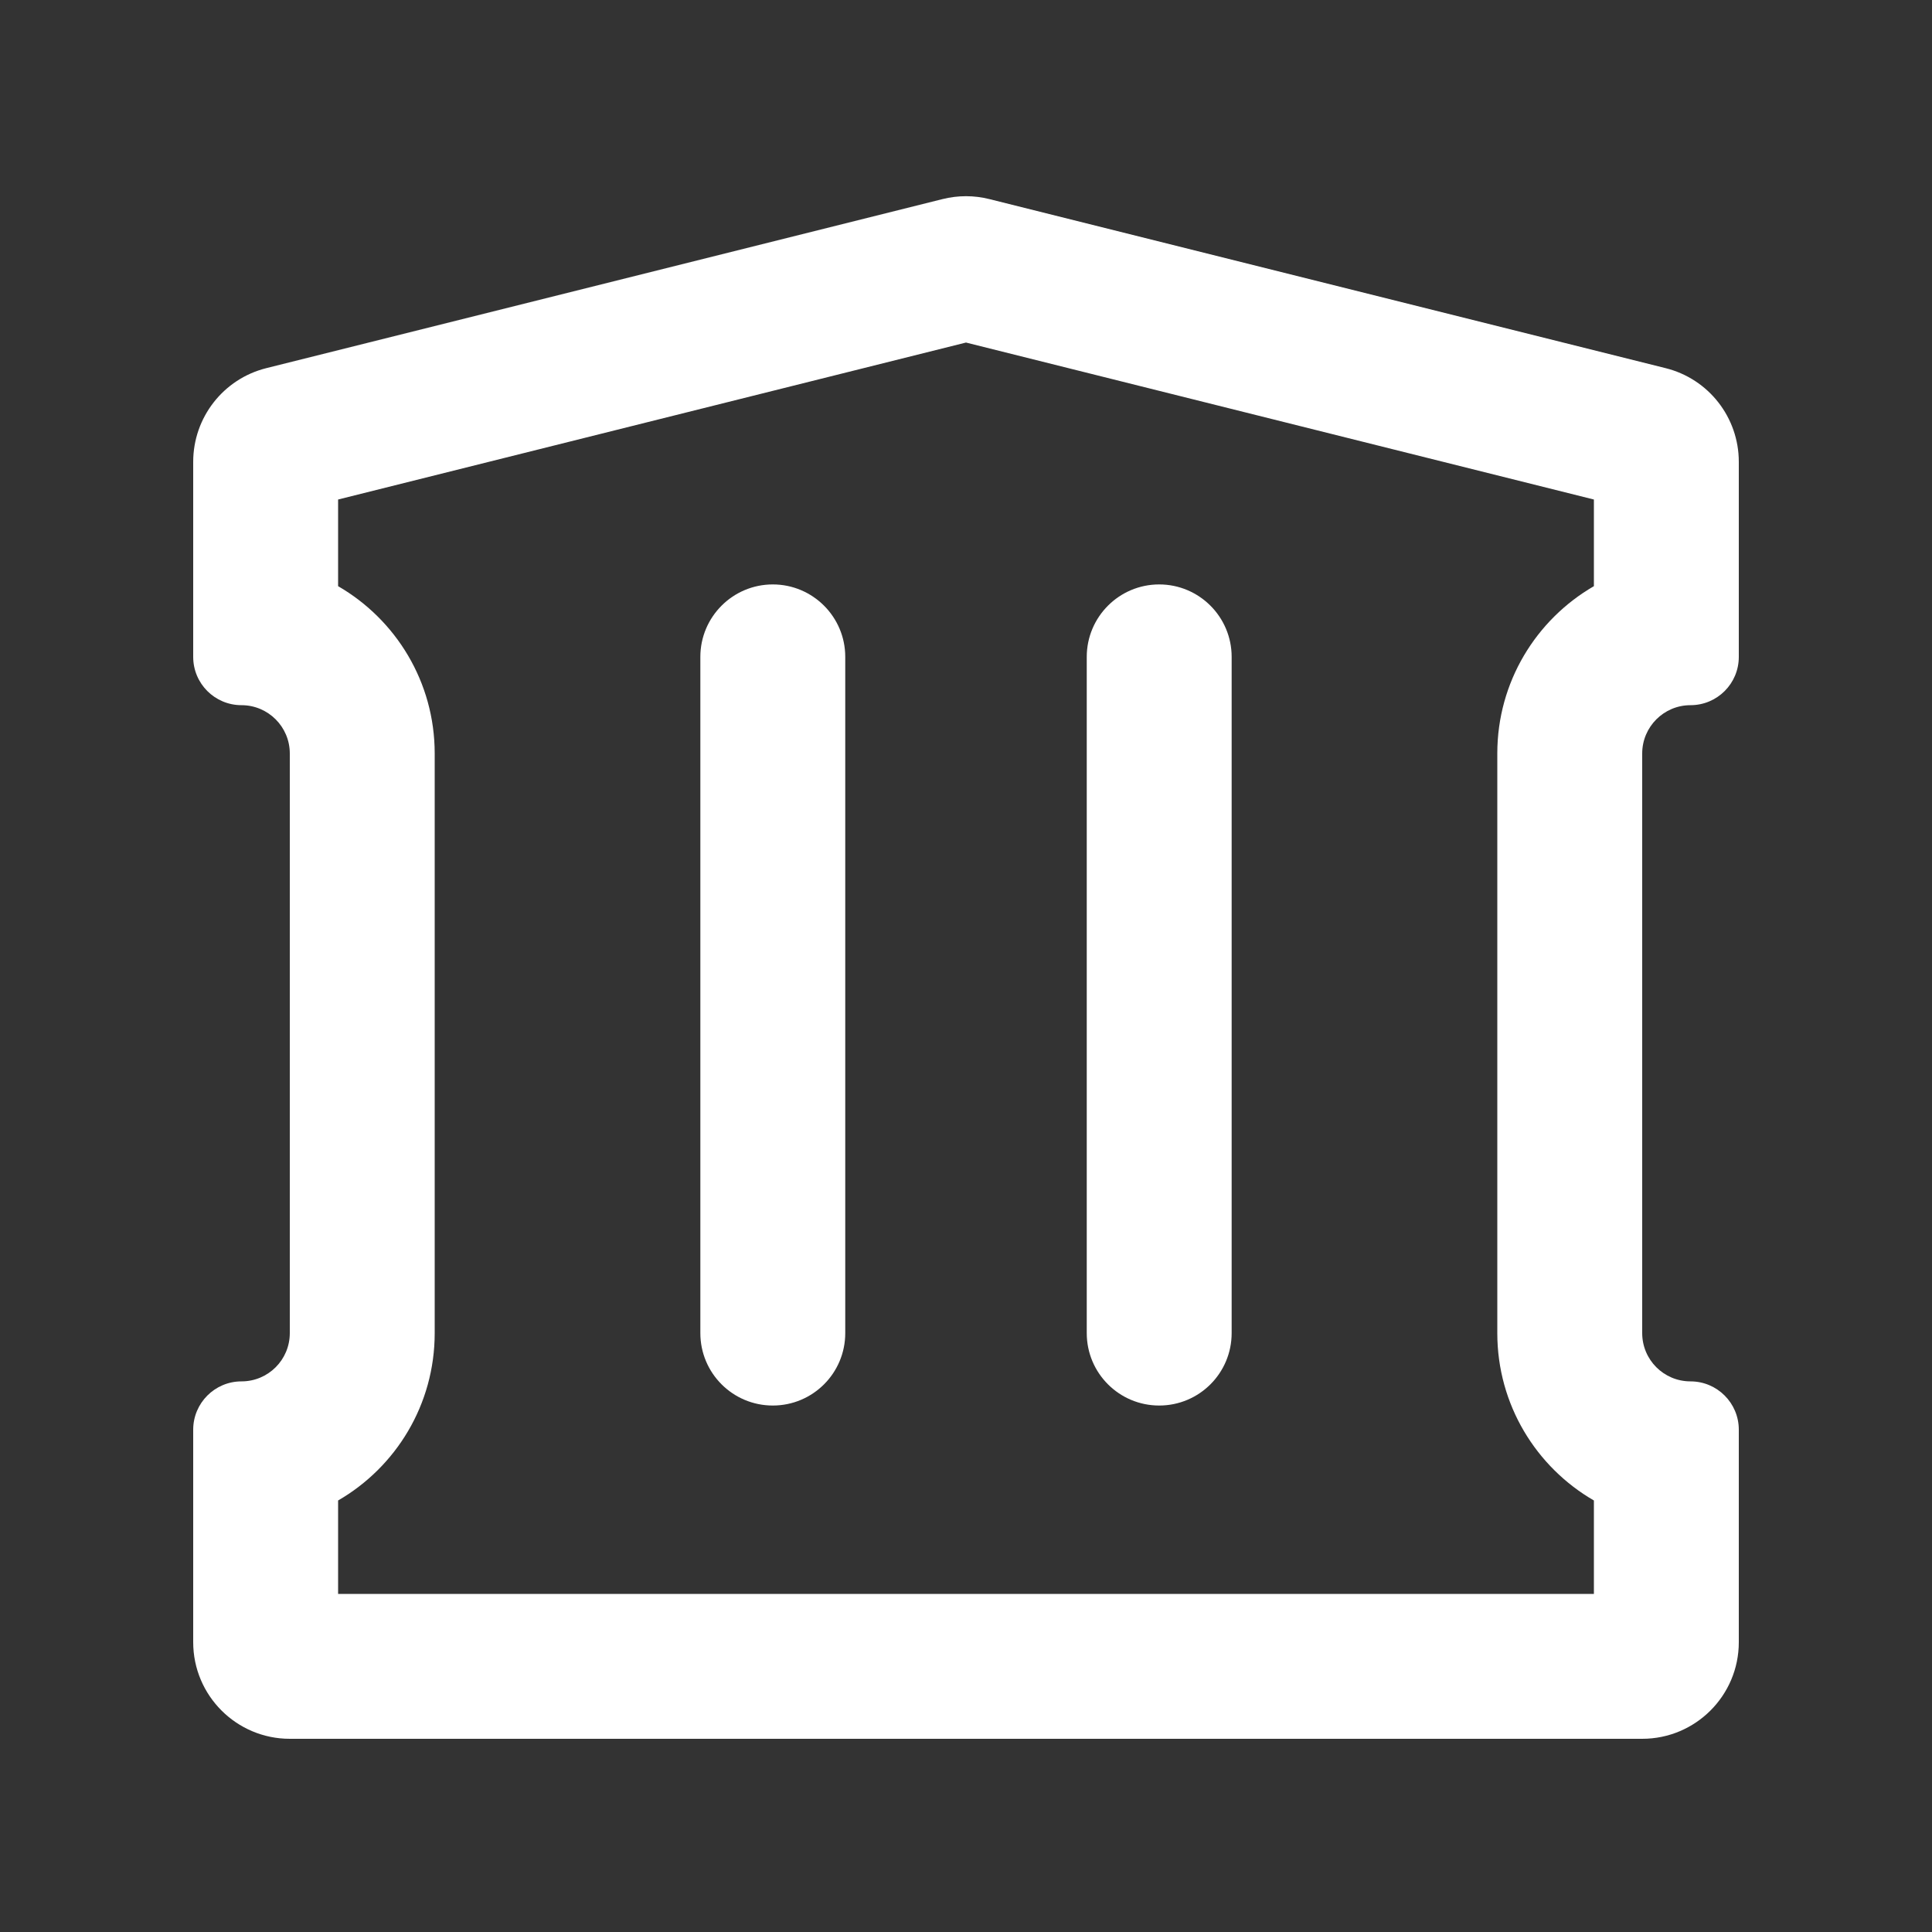 <svg width="20" height="20" viewBox="0 0 20 20" fill="none" xmlns="http://www.w3.org/2000/svg">
<rect x="0" y="0" width="20" height="20" fill="#333333" stroke="none"/>
<path d="M8 6.05C8.414 6.05 8.75 6.386 8.75 6.8V13.8C8.75 14.215 8.414 14.55 8 14.55C7.586 14.55 7.25 14.215 7.25 13.8V6.8C7.25 6.386 7.586 6.05 8 6.05Z" fill="white"/>
<path d="M12.75 6.8C12.75 6.386 12.414 6.05 12 6.05C11.586 6.05 11.25 6.386 11.25 6.8V13.8C11.25 14.215 11.586 14.55 12 14.55C12.414 14.55 12.75 14.215 12.75 13.8V6.8Z" fill="white"/>
<path fill-rule="evenodd" clip-rule="evenodd" d="M9.757 2.061L2.757 3.811C2.312 3.922 2 4.322 2 4.781V6.8C2 7.077 2.224 7.3 2.5 7.3C2.776 7.3 3 7.524 3 7.8V13.8C3 14.077 2.776 14.3 2.5 14.3C2.224 14.3 2 14.524 2 14.8V17C2 17.552 2.448 18 3 18H17C17.552 18 18 17.552 18 17V14.8C18 14.524 17.776 14.3 17.5 14.3C17.224 14.3 17 14.077 17 13.8V7.8C17 7.524 17.224 7.3 17.5 7.3C17.776 7.3 18 7.077 18 6.8V4.781C18 4.322 17.688 3.922 17.242 3.811L10.242 2.061C10.083 2.021 9.917 2.021 9.757 2.061ZM3.5 5.171V6.068C4.098 6.414 4.5 7.06 4.5 7.8V13.8C4.5 14.541 4.098 15.187 3.5 15.533V16.5H16.5V15.533C15.902 15.187 15.5 14.541 15.5 13.8V7.8C15.5 7.06 15.902 6.414 16.5 6.068V5.171L10 3.546L3.5 5.171Z" fill="white"/>
</svg>

